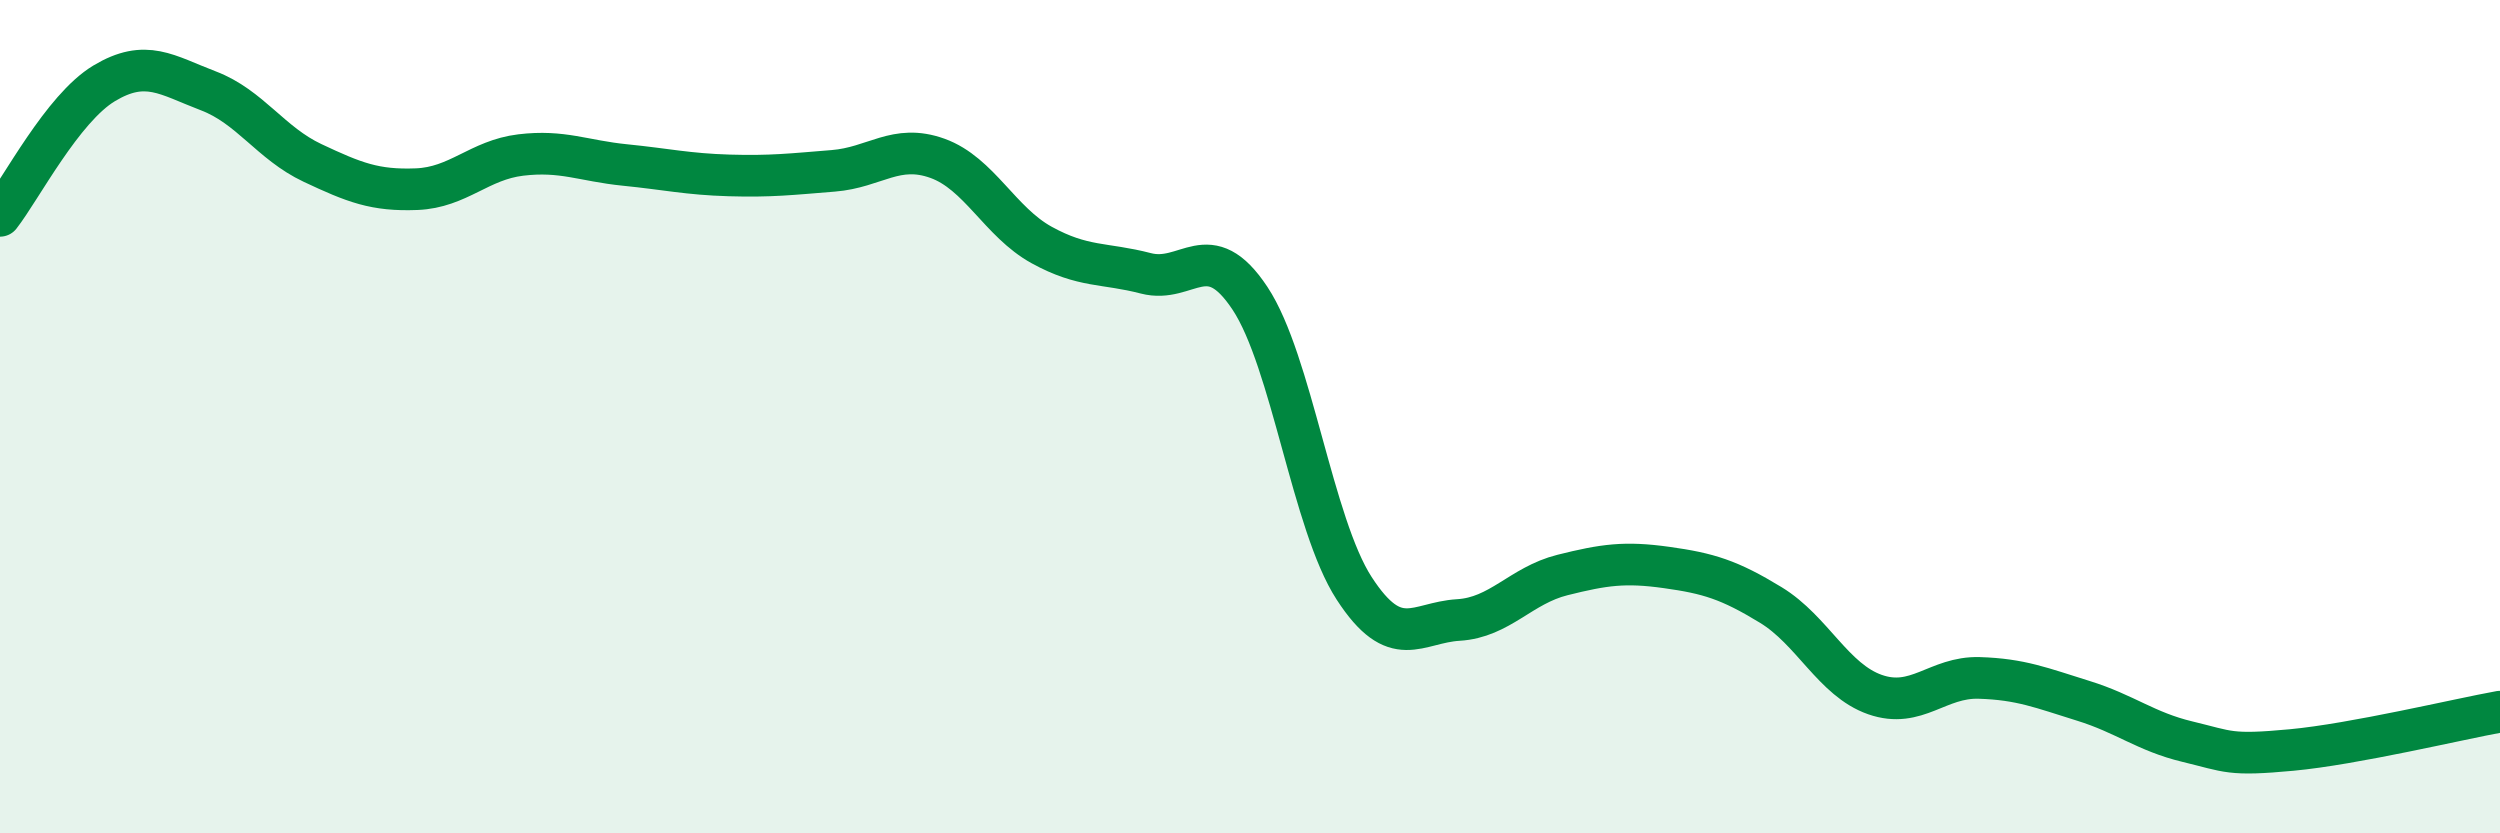 
    <svg width="60" height="20" viewBox="0 0 60 20" xmlns="http://www.w3.org/2000/svg">
      <path
        d="M 0,5.18 C 0.5,4.54 1.5,2.6 2.5,2 C 3.5,1.4 4,1.8 5,2.18 C 6,2.56 6.5,3.44 7.5,3.91 C 8.5,4.38 9,4.58 10,4.54 C 11,4.5 11.5,3.84 12.5,3.72 C 13.5,3.6 14,3.86 15,3.96 C 16,4.06 16.5,4.18 17.5,4.21 C 18.5,4.24 19,4.18 20,4.1 C 21,4.02 21.5,3.44 22.5,3.8 C 23.5,4.16 24,5.33 25,5.88 C 26,6.43 26.5,6.3 27.5,6.56 C 28.5,6.82 29,5.65 30,7.16 C 31,8.67 31.5,12.58 32.5,14.12 C 33.5,15.66 34,14.94 35,14.88 C 36,14.82 36.5,14.05 37.5,13.8 C 38.5,13.55 39,13.48 40,13.62 C 41,13.76 41.5,13.91 42.5,14.52 C 43.5,15.13 44,16.32 45,16.67 C 46,17.02 46.5,16.24 47.5,16.27 C 48.5,16.3 49,16.51 50,16.82 C 51,17.13 51.5,17.56 52.5,17.8 C 53.5,18.04 53.5,18.14 55,18 C 56.5,17.86 59,17.26 60,17.08L60 20L0 20Z"
        fill="#008740"
        opacity="0.1"
        stroke-linecap="round"
        stroke-linejoin="round"
      />
      <path
        d="M 0,5.18 C 0.5,4.54 1.5,2.6 2.5,2 C 3.5,1.4 4,1.8 5,2.18 C 6,2.56 6.5,3.44 7.5,3.91 C 8.5,4.38 9,4.58 10,4.54 C 11,4.5 11.5,3.84 12.5,3.72 C 13.5,3.6 14,3.86 15,3.96 C 16,4.06 16.5,4.18 17.5,4.21 C 18.5,4.24 19,4.18 20,4.1 C 21,4.02 21.5,3.44 22.5,3.8 C 23.5,4.16 24,5.33 25,5.88 C 26,6.43 26.5,6.3 27.5,6.56 C 28.5,6.82 29,5.65 30,7.16 C 31,8.67 31.5,12.58 32.5,14.12 C 33.5,15.66 34,14.94 35,14.88 C 36,14.82 36.5,14.05 37.5,13.8 C 38.5,13.55 39,13.48 40,13.62 C 41,13.76 41.5,13.91 42.5,14.52 C 43.5,15.13 44,16.32 45,16.67 C 46,17.02 46.5,16.24 47.5,16.27 C 48.5,16.3 49,16.51 50,16.82 C 51,17.13 51.5,17.56 52.5,17.8 C 53.5,18.04 53.5,18.14 55,18 C 56.5,17.86 59,17.26 60,17.08"
        stroke="#008740"
        stroke-width="1"
        fill="none"
        stroke-linecap="round"
        stroke-linejoin="round"
      />
    </svg>
  